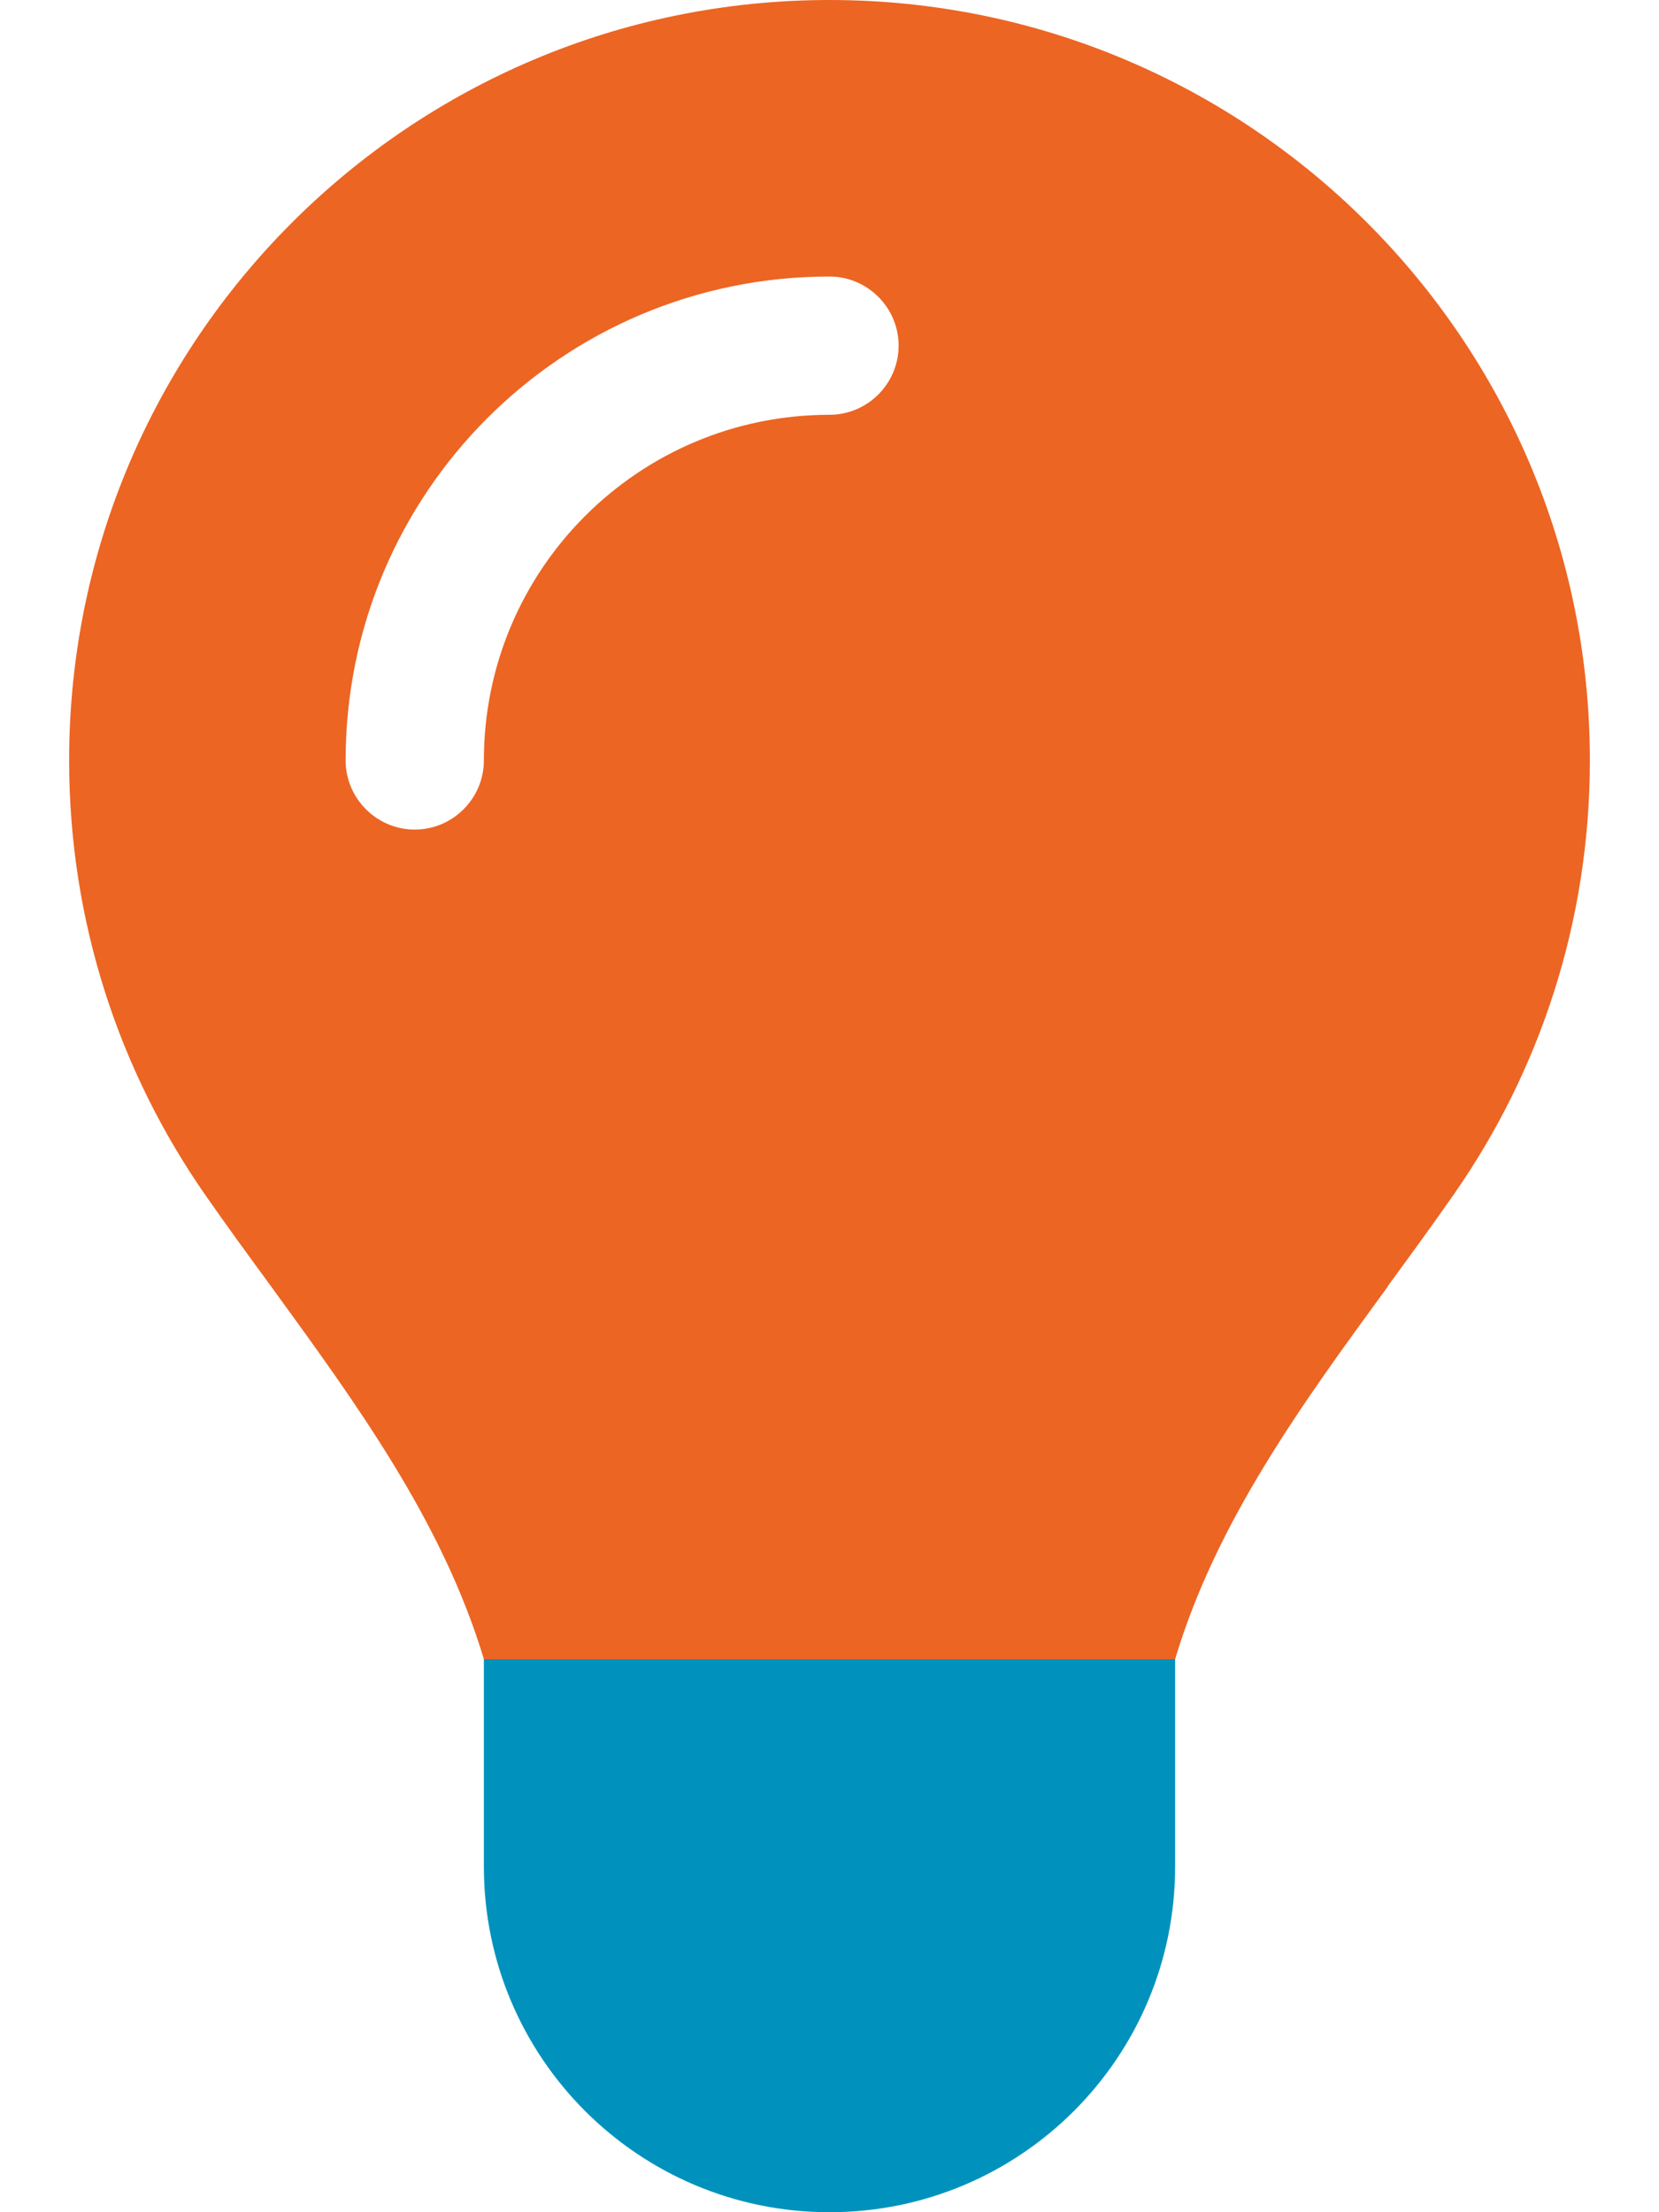 <?xml version="1.0" encoding="utf-8"?>
<!-- Generator: Adobe Illustrator 28.0.0, SVG Export Plug-In . SVG Version: 6.00 Build 0)  -->
<svg version="1.1" id="Laag_1" xmlns="http://www.w3.org/2000/svg" xmlns:xlink="http://www.w3.org/1999/xlink" x="0px" y="0px"
	 viewBox="0 0 384 512" style="enable-background:new 0 0 384 512;" xml:space="preserve">
<style type="text/css">
	.st0{fill:#0092BC;}
	.st1{fill:#EC6523;enable-background:new    ;}
</style>
<path class="st0" d="M192,512c44.2,0,80-35.8,80-80v-48H112v48C112,476.2,147.8,512,192,512z"/>
<path class="st1" d="M321.2,297.8c-19.8,27.1-39.7,54.4-49.2,86.2H112c-9.6-31.9-29.5-59.1-49.2-86.2c-5.2-7.1-10.4-14.2-15.4-21.4
	C27.6,247.9,16,213.3,16,176C16,78.8,94.8,0,192,0s176,78.8,176,176c0,37.3-11.6,71.9-31.4,100.3c-5,7.2-10.2,14.3-15.4,21.4V297.8z
	 M112,176c0-44.2,35.8-80,80-80c8.8,0,16-7.2,16-16s-7.2-16-16-16c-61.9,0-112,50.1-112,112c0,8.8,7.2,16,16,16S112,184.8,112,176z"
	/>
</svg>
